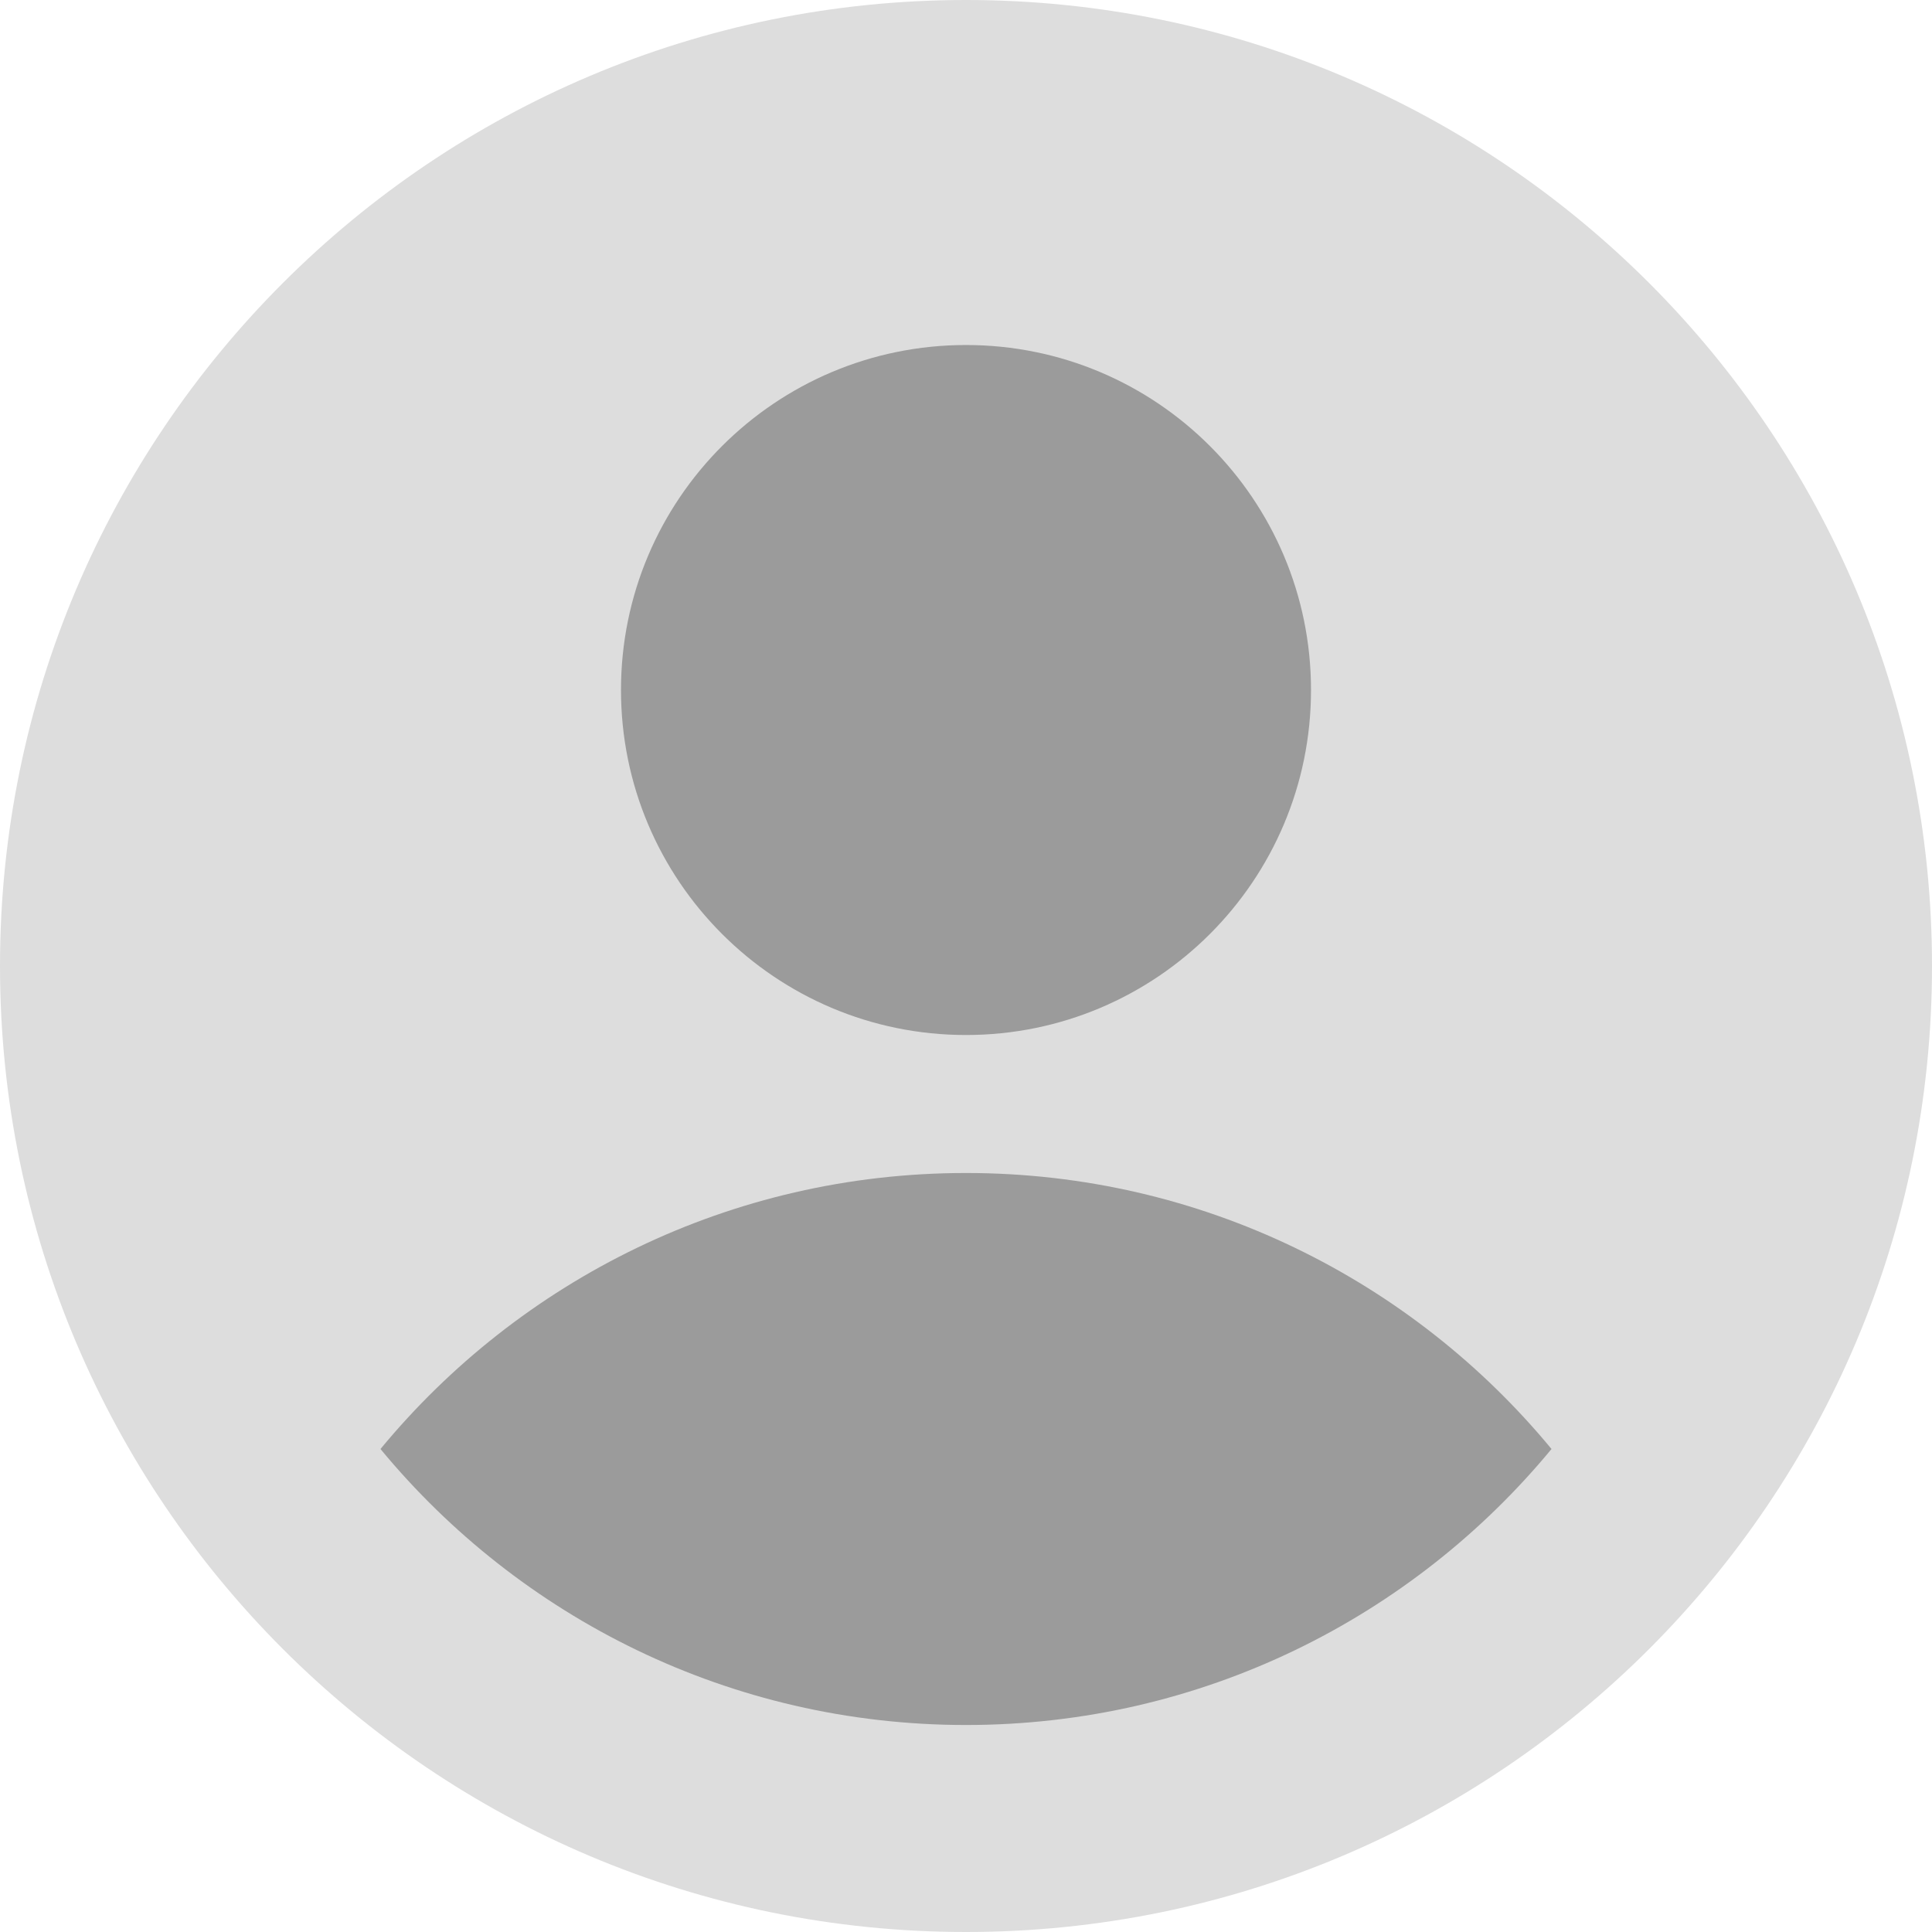 <svg width="64" height="64" viewBox="0 0 64 64" fill="none" xmlns="http://www.w3.org/2000/svg">
<g id="User Circle Single" clip-path="url(#clip0_553_8367)">
<g id="user-circle-single--circle-geometric-human-person-single-user">
<path id="Ellipse 4" d="M32 64C49.673 64 64 49.673 64 32C64 14.327 49.673 0 32 0C14.327 0 0 14.327 0 32C0 49.673 14.327 64 32 64Z" fill="#DDDDDD"/>
<path id="Ellipse 5" d="M32 34.286C38.312 34.286 43.429 29.169 43.429 22.857C43.429 16.546 38.312 11.429 32 11.429C25.688 11.429 20.571 16.546 20.571 22.857C20.571 29.169 25.688 34.286 32 34.286Z" fill="black" fill-opacity="0.3"/>
<path id="Subtract" d="M51.396 48C46.784 42.416 39.808 38.857 32 38.857C24.192 38.857 17.216 42.416 12.604 48C17.216 53.584 24.192 57.143 32 57.143C39.808 57.143 46.784 53.584 51.396 48Z" fill="black" fill-opacity="0.3"/>
</g>
</g>
<defs>
<clipPath id="clip0_553_8367">
<rect width="64" height="64" fill="white"/>
</clipPath>
</defs>
</svg>
